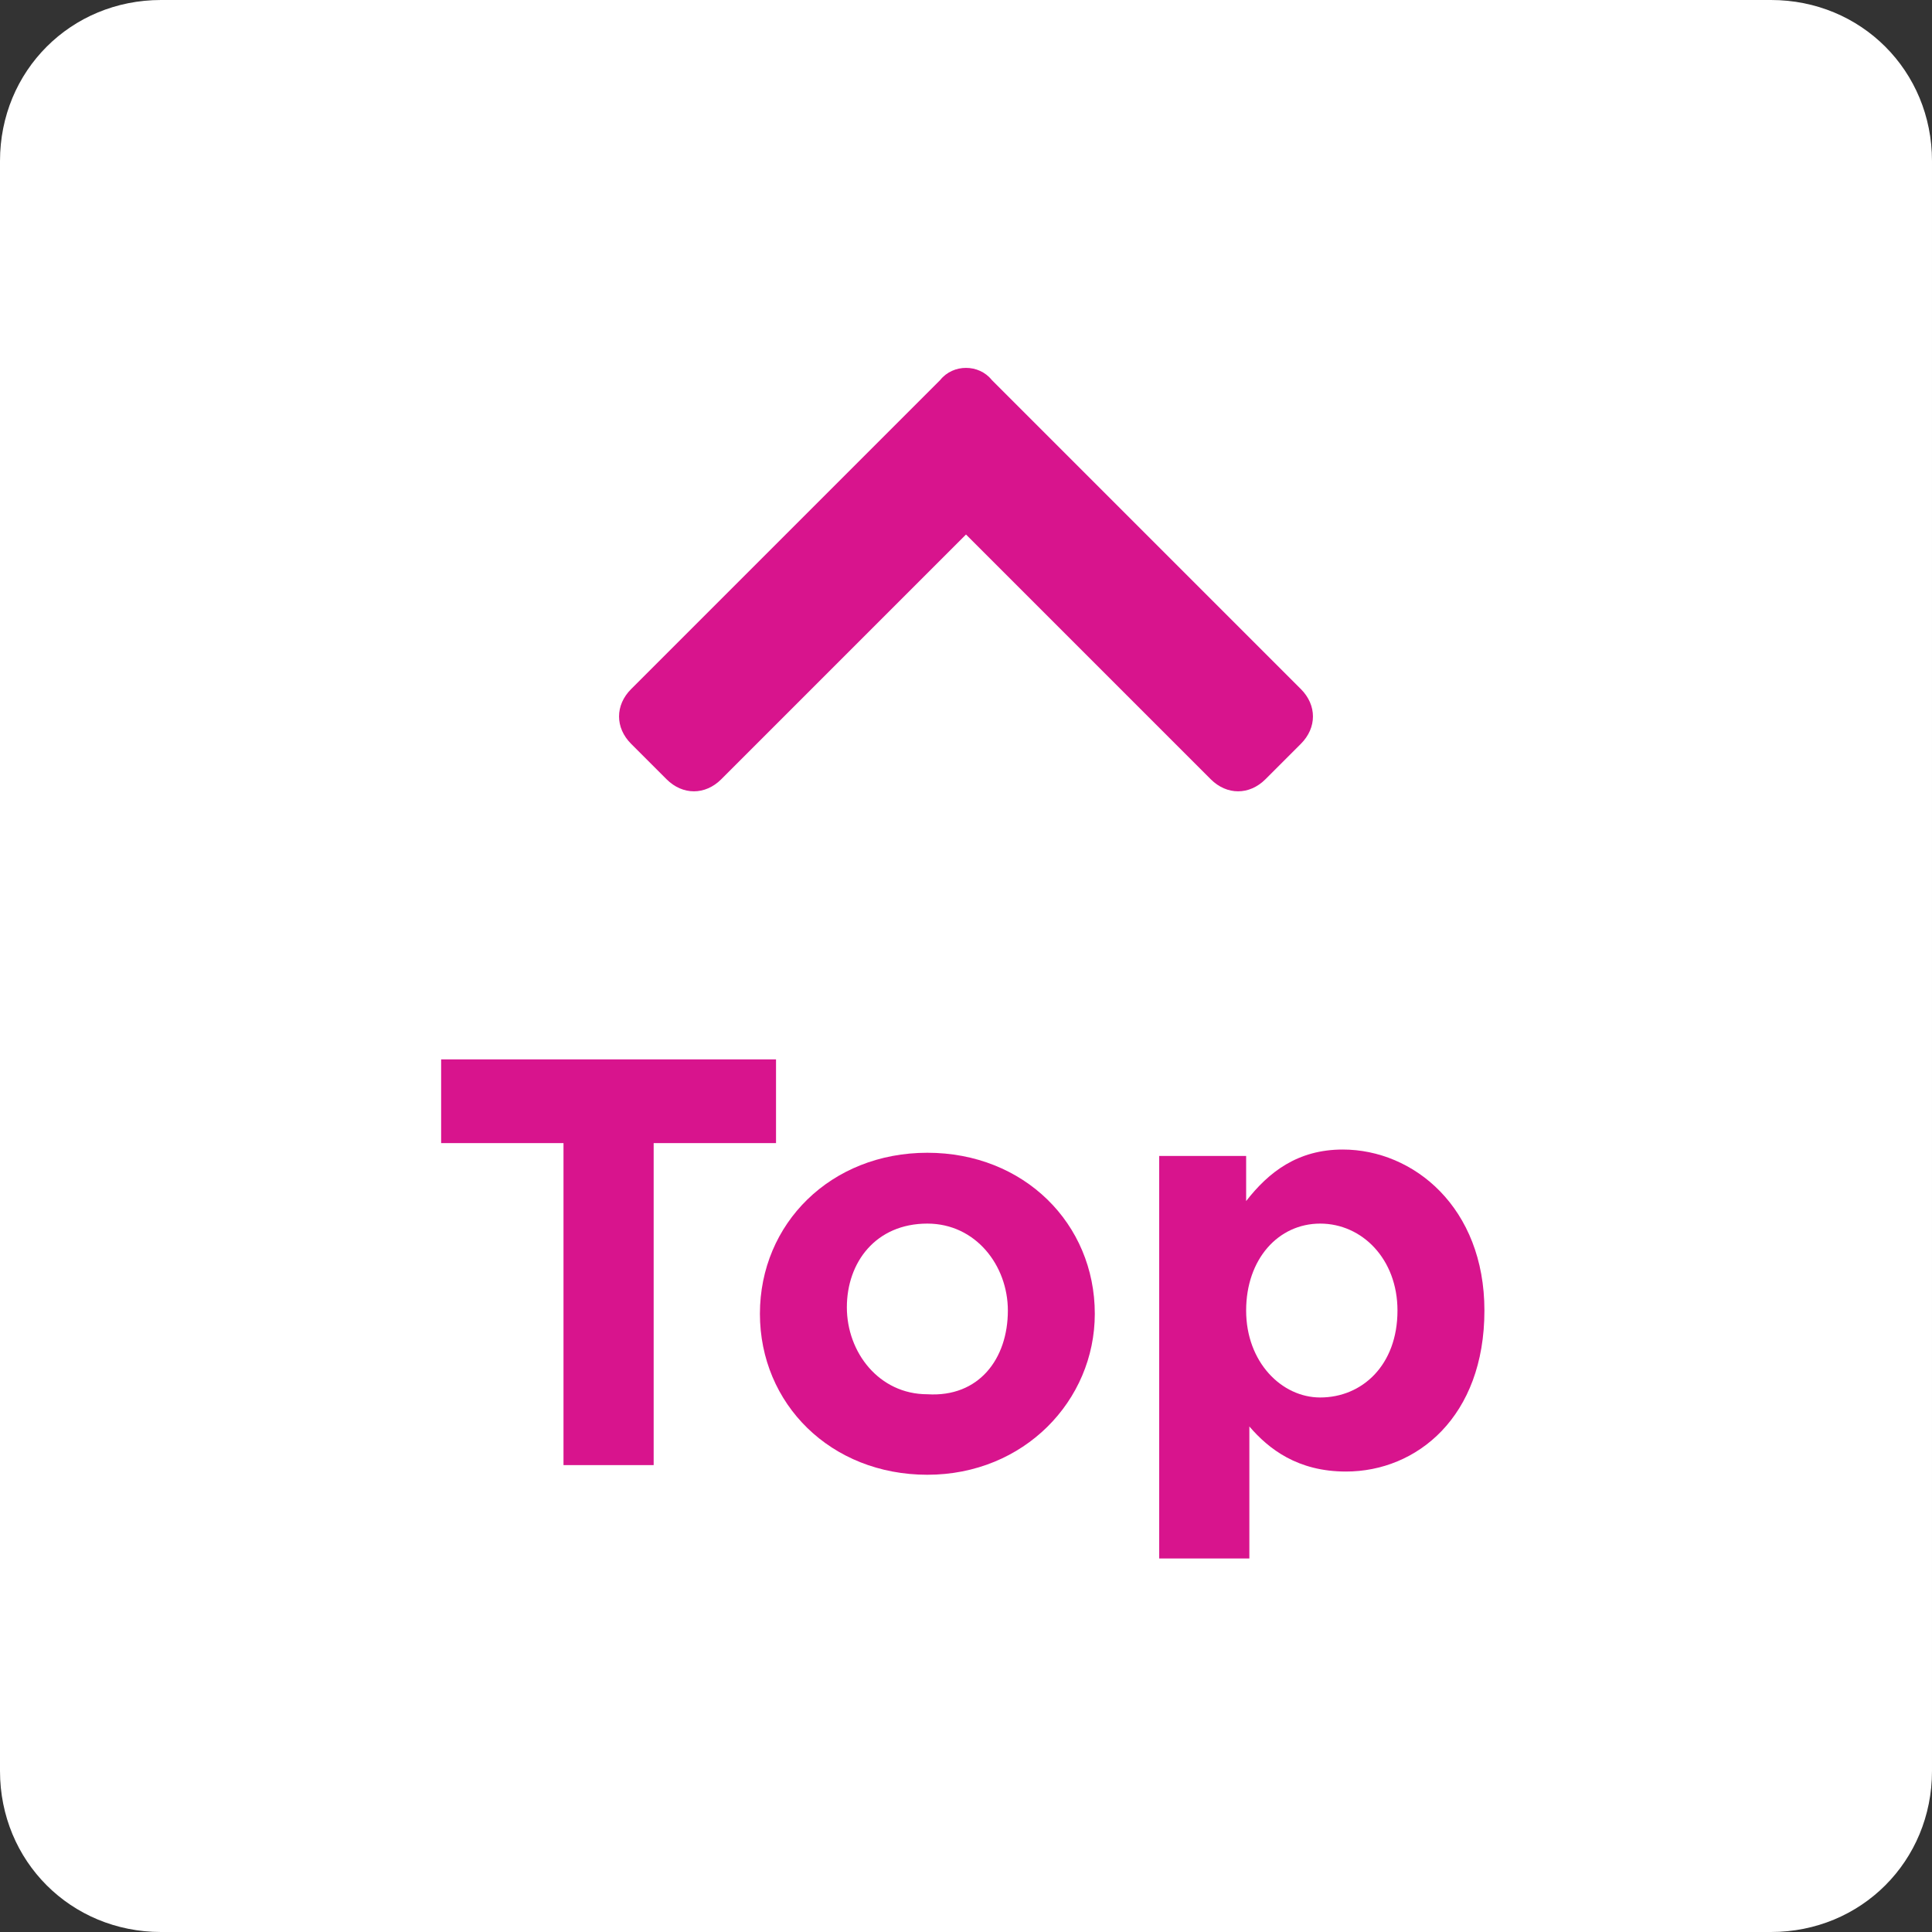 <?xml version="1.0" encoding="utf-8"?>
<!-- Generator: Adobe Illustrator 26.0.1, SVG Export Plug-In . SVG Version: 6.00 Build 0)  -->
<svg version="1.1" id="Layer_1" xmlns="http://www.w3.org/2000/svg" xmlns:xlink="http://www.w3.org/1999/xlink" x="0px" y="0px"
	 viewBox="0 0 60 60" style="enable-background:new 0 0 60 60;" xml:space="preserve">
<rect x="0" y="0" width="60" height="60" fill="#333333" stroke="none"/>
<style type="text/css">
	.st0{fill:#FFFFFF;}
	.st1{enable-background:new    ;}
	.st2{fill:#D8148D;}
</style>
<g id="Group_402">
	<path id="Rectangle_1272" class="st0" d="M5,0h50c2.8,0,5,2.2,5,5v50c0,2.8-2.2,5-5,5H5c-2.8,0-5-2.2-5-5V5C0,2.2,2.2,0,5,0z"/>
	<g id="Top">
		<g class="st1">
			<path class="st2" d="M20.3,35.5v10h-2.8v-10h-3.8v-2.6h10.4v2.6H20.3z"/>
		</g>
		<g class="st1">
			<path class="st2" d="M28.8,45.8c-3,0-5.2-2.2-5.2-5v0c0-2.8,2.2-5,5.2-5c3,0,5.2,2.2,5.2,5v0C34,43.5,31.8,45.8,28.8,45.8z
				 M31.3,40.7c0-1.4-1-2.7-2.5-2.7c-1.6,0-2.5,1.2-2.5,2.6v0c0,1.4,1,2.7,2.5,2.7C30.4,43.4,31.3,42.2,31.3,40.7L31.3,40.7z"/>
			<path class="st2" d="M41.8,45.7c-1.5,0-2.4-0.7-3-1.4v4.1H36V35.9h2.7v1.4c0.7-0.9,1.6-1.6,3-1.6c2.2,0,4.4,1.8,4.4,5v0
				C46.1,44,44,45.7,41.8,45.7z M43.4,40.7c0-1.6-1.1-2.7-2.4-2.7c-1.3,0-2.3,1.1-2.3,2.7v0c0,1.6,1.1,2.7,2.3,2.7
				C42.3,43.4,43.4,42.4,43.4,40.7L43.4,40.7z"/>
		</g>
	</g>
	<path id="chevron-left" class="st2" d="M30.8,11.8l9.6,9.6c0.5,0.5,0.5,1.2,0,1.7l0,0l-1.1,1.1c-0.5,0.5-1.2,0.5-1.7,0L30,16.6
		l-7.6,7.6c-0.5,0.5-1.2,0.5-1.7,0l-1.1-1.1c-0.5-0.5-0.5-1.2,0-1.7c0,0,0,0,0,0l0,0l9.6-9.6C29.6,11.3,30.4,11.3,30.8,11.8
		C30.8,11.8,30.8,11.8,30.8,11.8z"/>
</g>
</svg>
